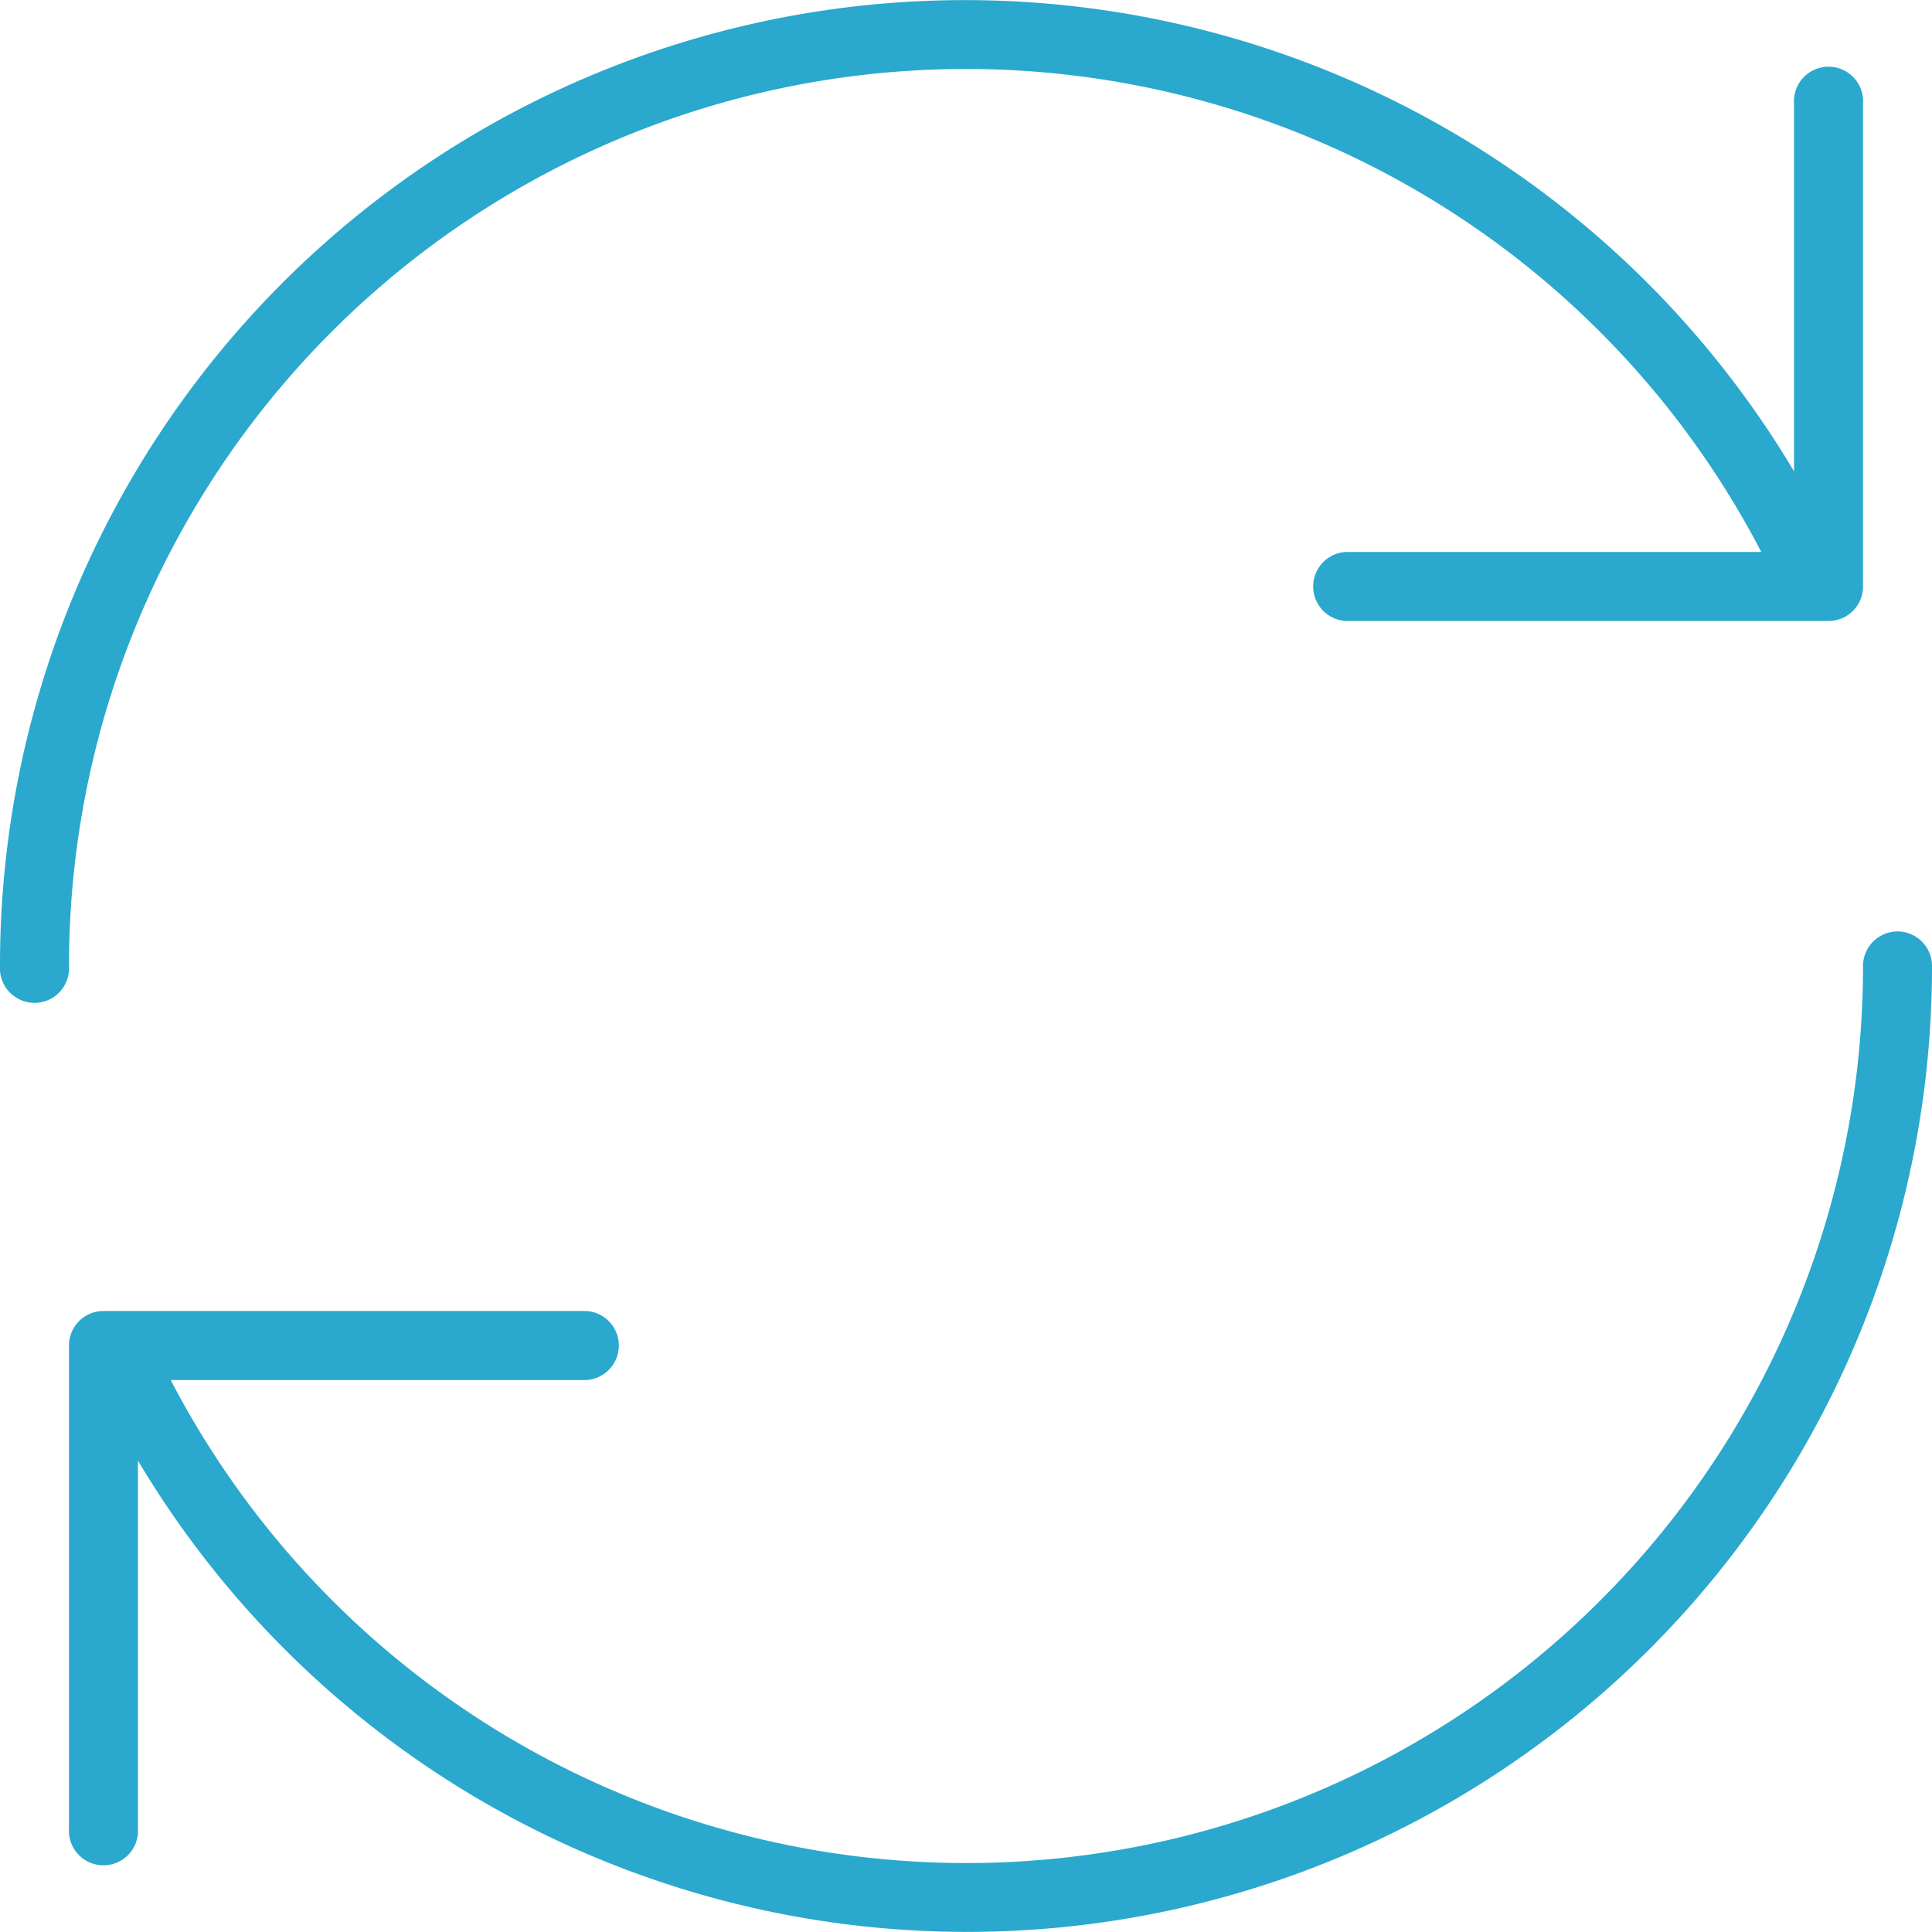<svg id="Layer_1" data-name="Layer 1" xmlns="http://www.w3.org/2000/svg" viewBox="0 0 128 128"><defs><style>.cls-1{fill:#2aa8cd;}</style></defs><g id="_759-refresh-2_2x.png" data-name="759-refresh-2@2x.png"><path class="cls-1" d="M64,4.57a59.4,59.4,0,0,1,52.69,32H89.14a2.29,2.29,0,0,0,0,4.57h32a2.28,2.28,0,0,0,2.29-2.28v-32a2.29,2.29,0,1,0-4.57,0V31.23A63.93,63.93,0,0,0,0,64a2.29,2.29,0,1,0,4.57,0A59.43,59.43,0,0,1,64,4.57Zm61.71,57.14A2.29,2.29,0,0,0,123.43,64,59.41,59.41,0,0,1,11.31,91.43H38.86a2.29,2.29,0,0,0,0-4.57h-32a2.28,2.28,0,0,0-2.29,2.28v32a2.29,2.29,0,1,0,4.57,0V96.77A63.93,63.93,0,0,0,128,64h0A2.29,2.29,0,0,0,125.71,61.71Z"/></g></svg>